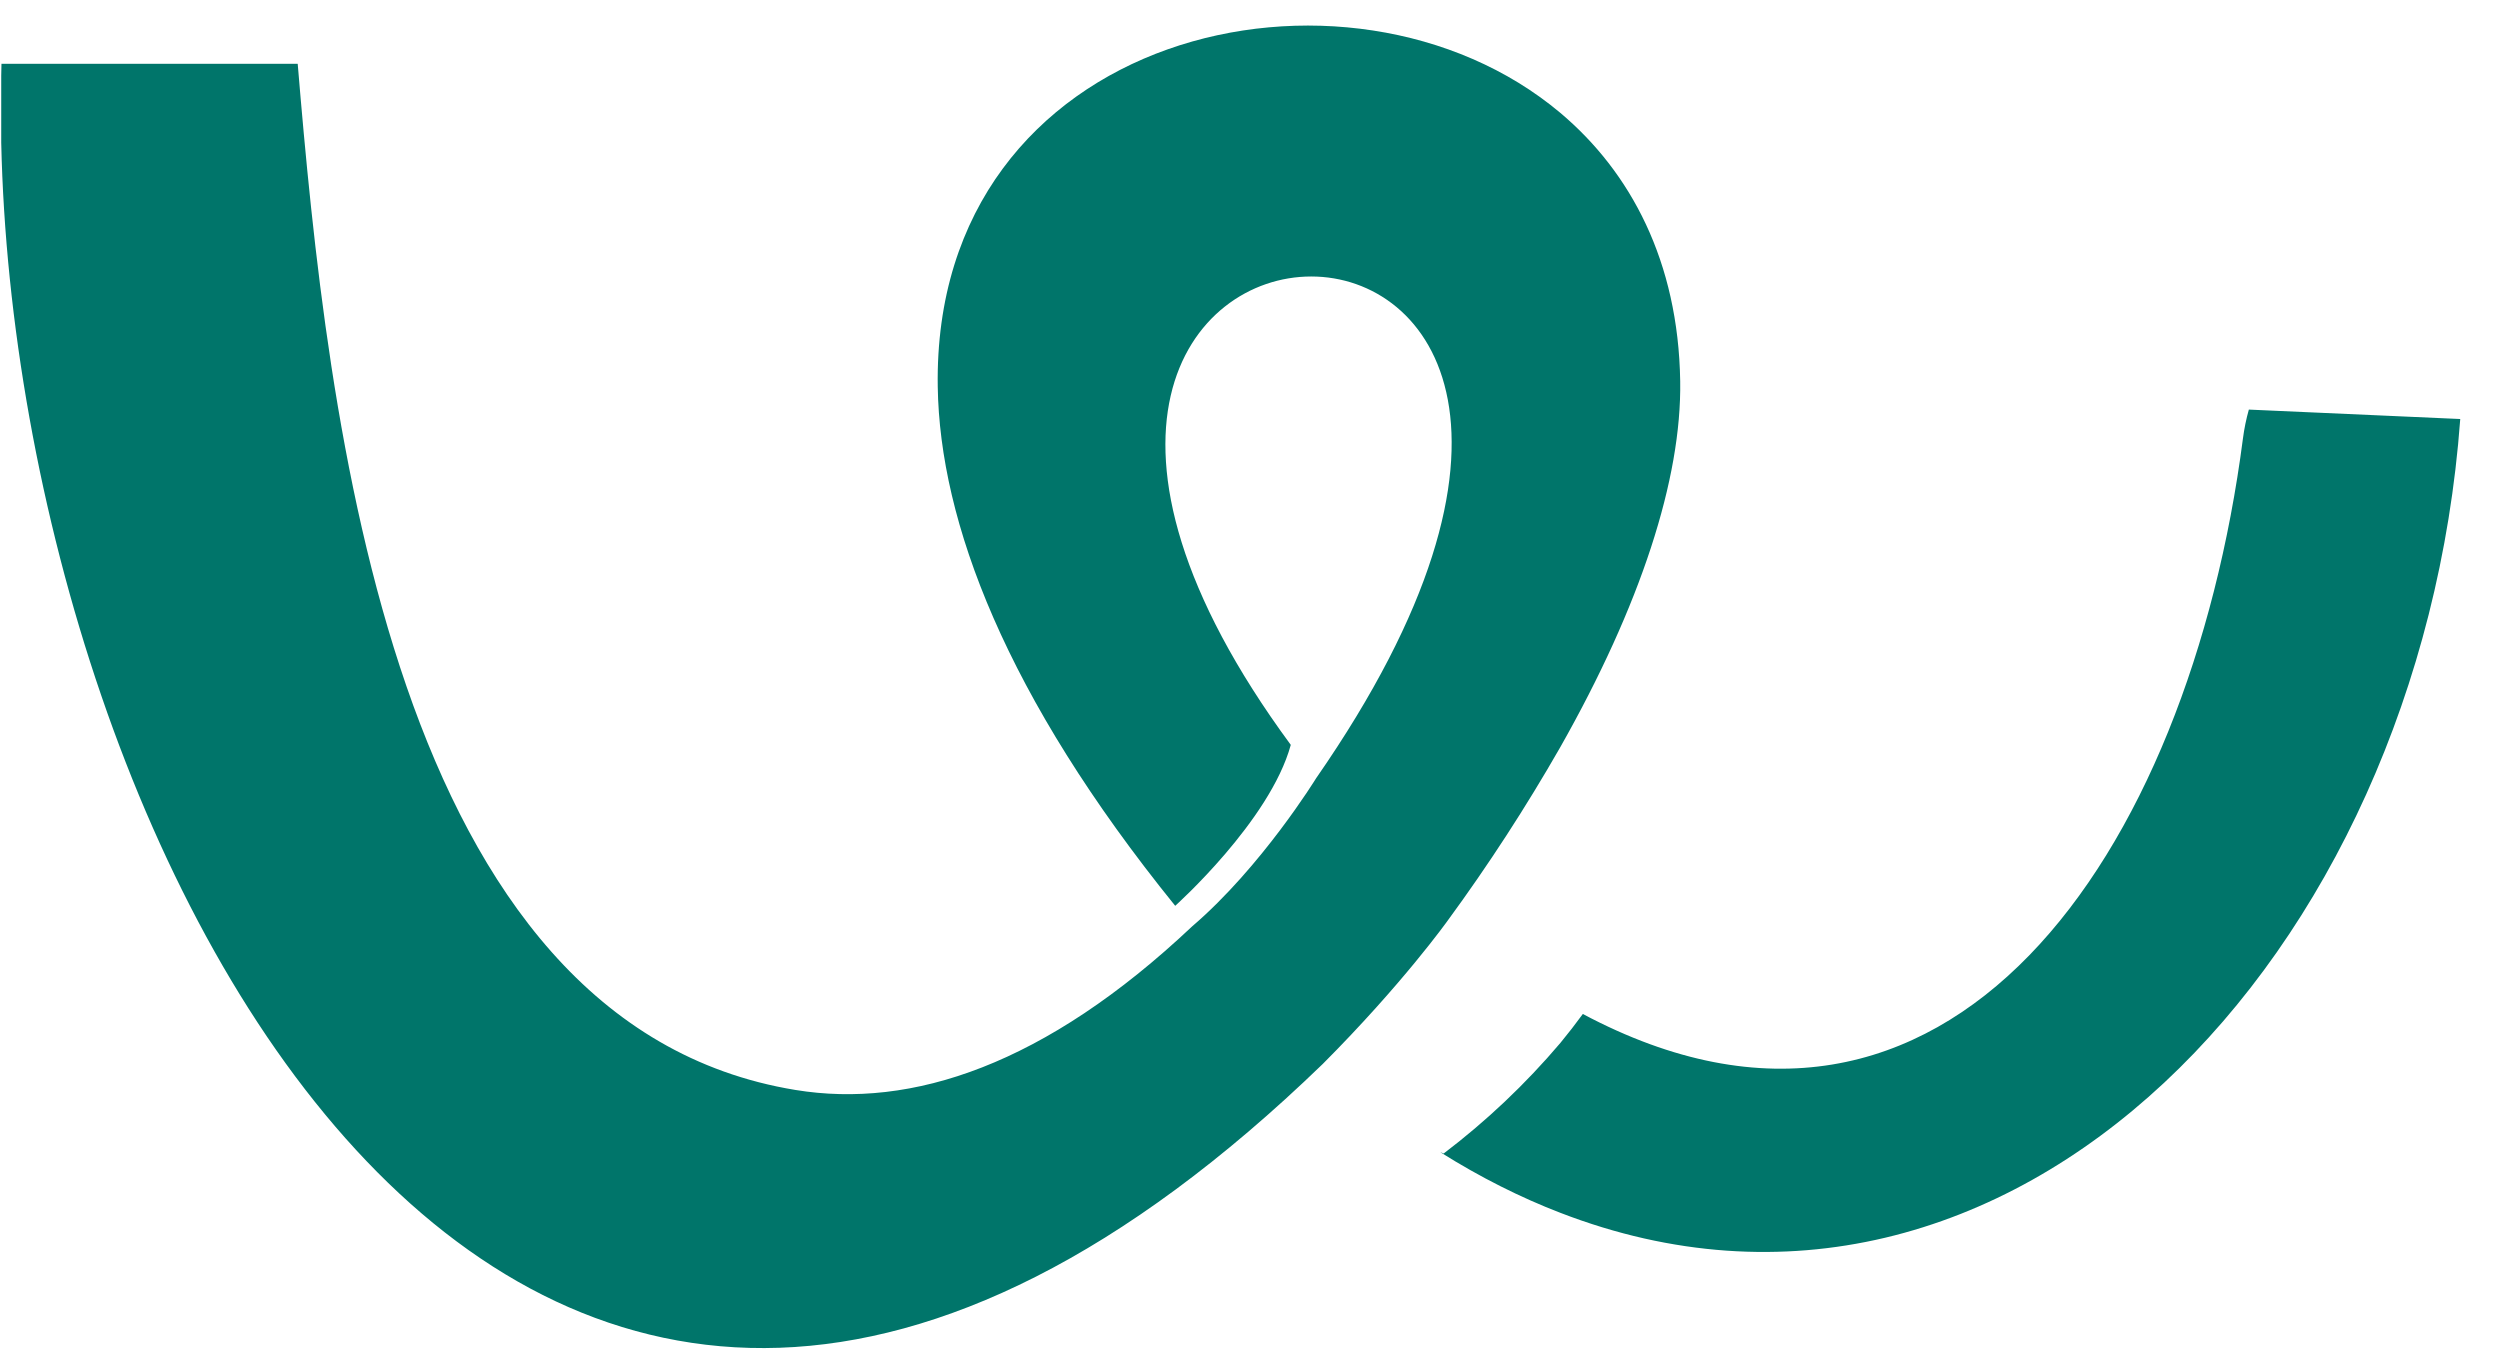 <svg width="61" height="33" viewBox="0 0 61 33" fill="none" xmlns="http://www.w3.org/2000/svg">
<path fill-rule="evenodd" clip-rule="evenodd" d="M38.071 18.231C40.033 14.767 41.034 11.684 40.997 9.301C40.951 6.376 39.786 4.197 38.072 2.754C32.91 -1.583 22.743 0.731 22.881 9.438C22.932 12.723 24.527 16.975 28.675 22.102C28.675 22.102 30.988 20.032 31.495 18.175C20.482 3.209 43.631 2.394 32.114 18.988C32.114 18.988 30.783 21.153 29.088 22.604C25.497 25.99 22.245 27.06 19.409 26.595C9.564 24.981 7.993 10.291 7.264 1.556H0.036L0.03 1.848V3.48C0.408 20.813 12.673 44.925 32.276 25.96C34.216 24.015 35.321 22.466 35.321 22.466C36.317 21.107 37.234 19.693 38.071 18.231ZM54.728 10.698C53.407 20.876 47.511 29.475 38.621 24.741C38.445 24.983 38.261 25.219 38.071 25.45C37.223 26.45 36.268 27.354 35.224 28.147C35.198 28.133 35.172 28.122 35.144 28.114C36.124 28.729 37.101 29.219 38.071 29.592C49.05 33.835 59.065 23.343 60.03 10.224L54.872 9.994C54.807 10.225 54.759 10.46 54.728 10.698Z" fill="#00756A"/>
</svg>
